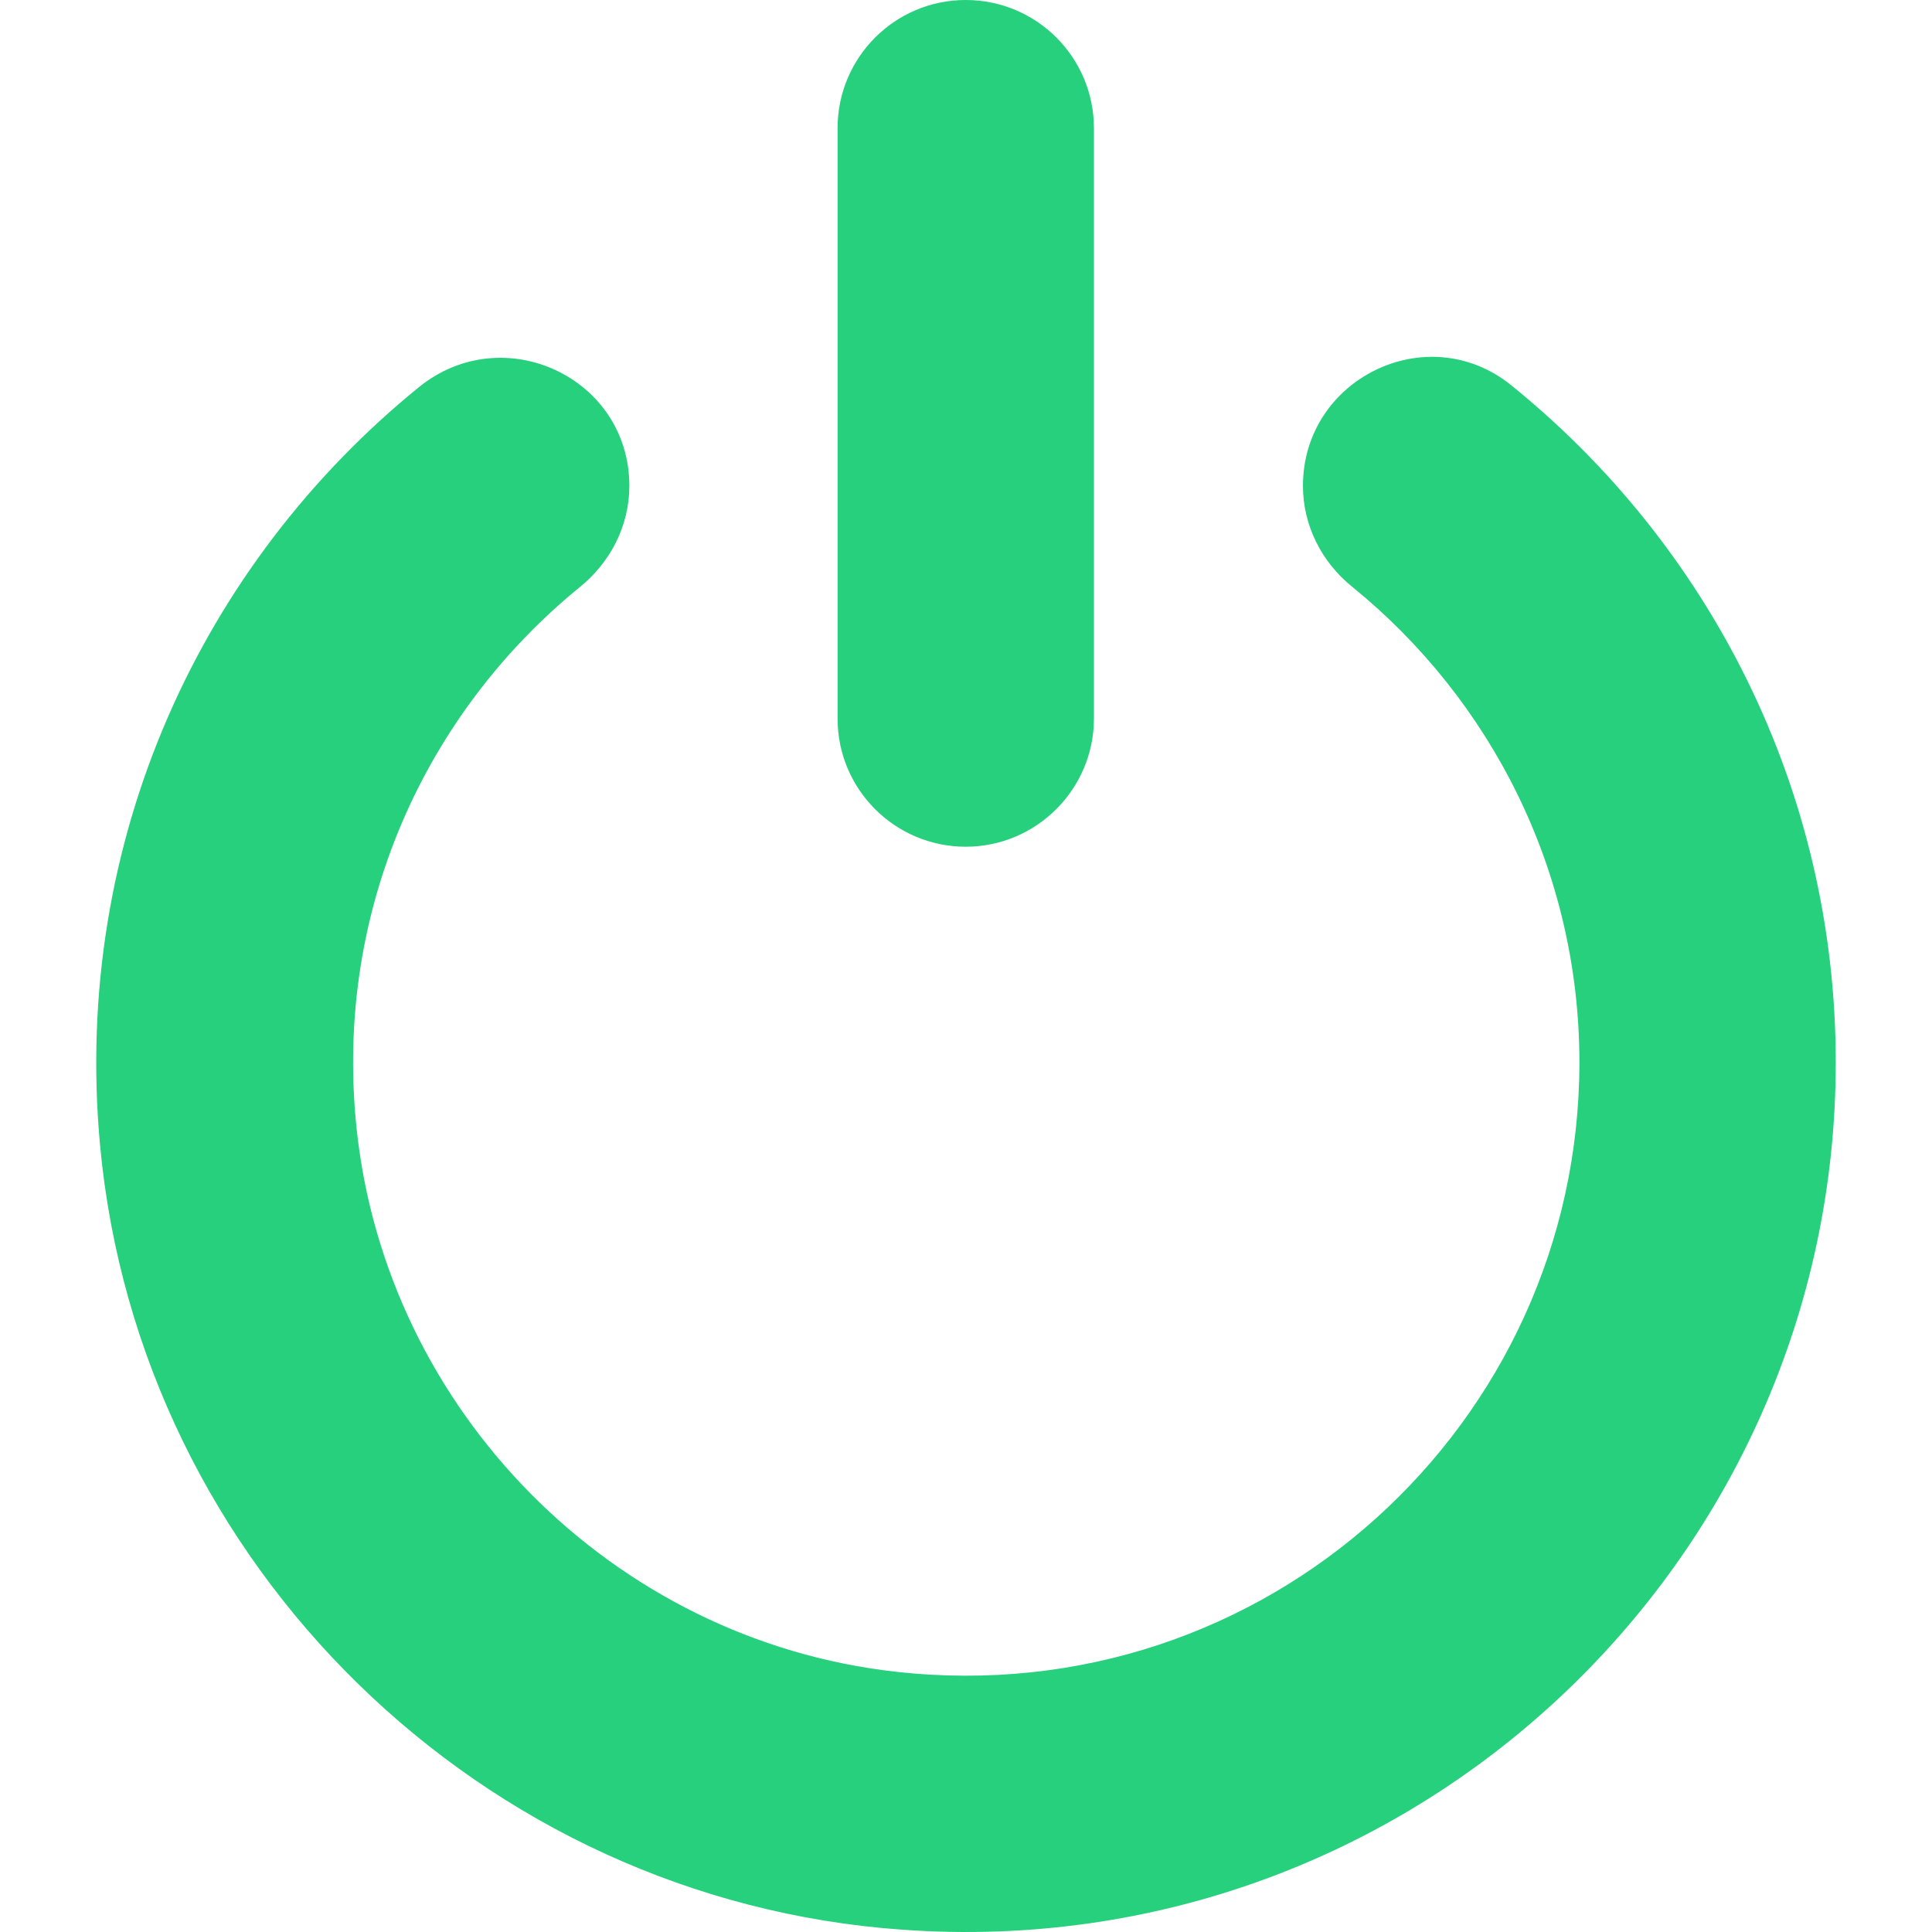 <?xml version="1.0" encoding="UTF-8"?> <svg xmlns="http://www.w3.org/2000/svg" xmlns:xlink="http://www.w3.org/1999/xlink" version="1.1" width="512" height="512" x="0" y="0" viewBox="0 0 489.888 489.888" style="enable-background:new 0 0 512 512" xml:space="preserve" class=""><g><path d="M25.383 290.5c-7.2-77.5 25.9-147.7 80.8-192.3 21.4-17.4 53.4-2.5 53.4 25 0 10.1-4.8 19.4-12.6 25.7-38.9 31.7-62.3 81.7-56.6 136.9 7.4 71.9 65 130.1 136.8 138.1 93.7 10.5 173.3-62.9 173.3-154.5 0-48.6-22.5-92.1-57.6-120.6-7.8-6.3-12.5-15.6-12.5-25.6 0-27.2 31.5-42.6 52.7-25.6 50.2 40.5 82.4 102.4 82.4 171.8 0 126.9-107.8 229.2-236.7 219.9-106.6-7.5-193.5-92.4-203.4-198.8zM244.883 0c-18 0-32.5 14.6-32.5 32.5v149.7c0 18 14.6 32.5 32.5 32.5s32.5-14.6 32.5-32.5V32.5c0-17.9-14.5-32.5-32.5-32.5z" fill="#26d07c" opacity="1" data-original="#000000"></path></g></svg> 